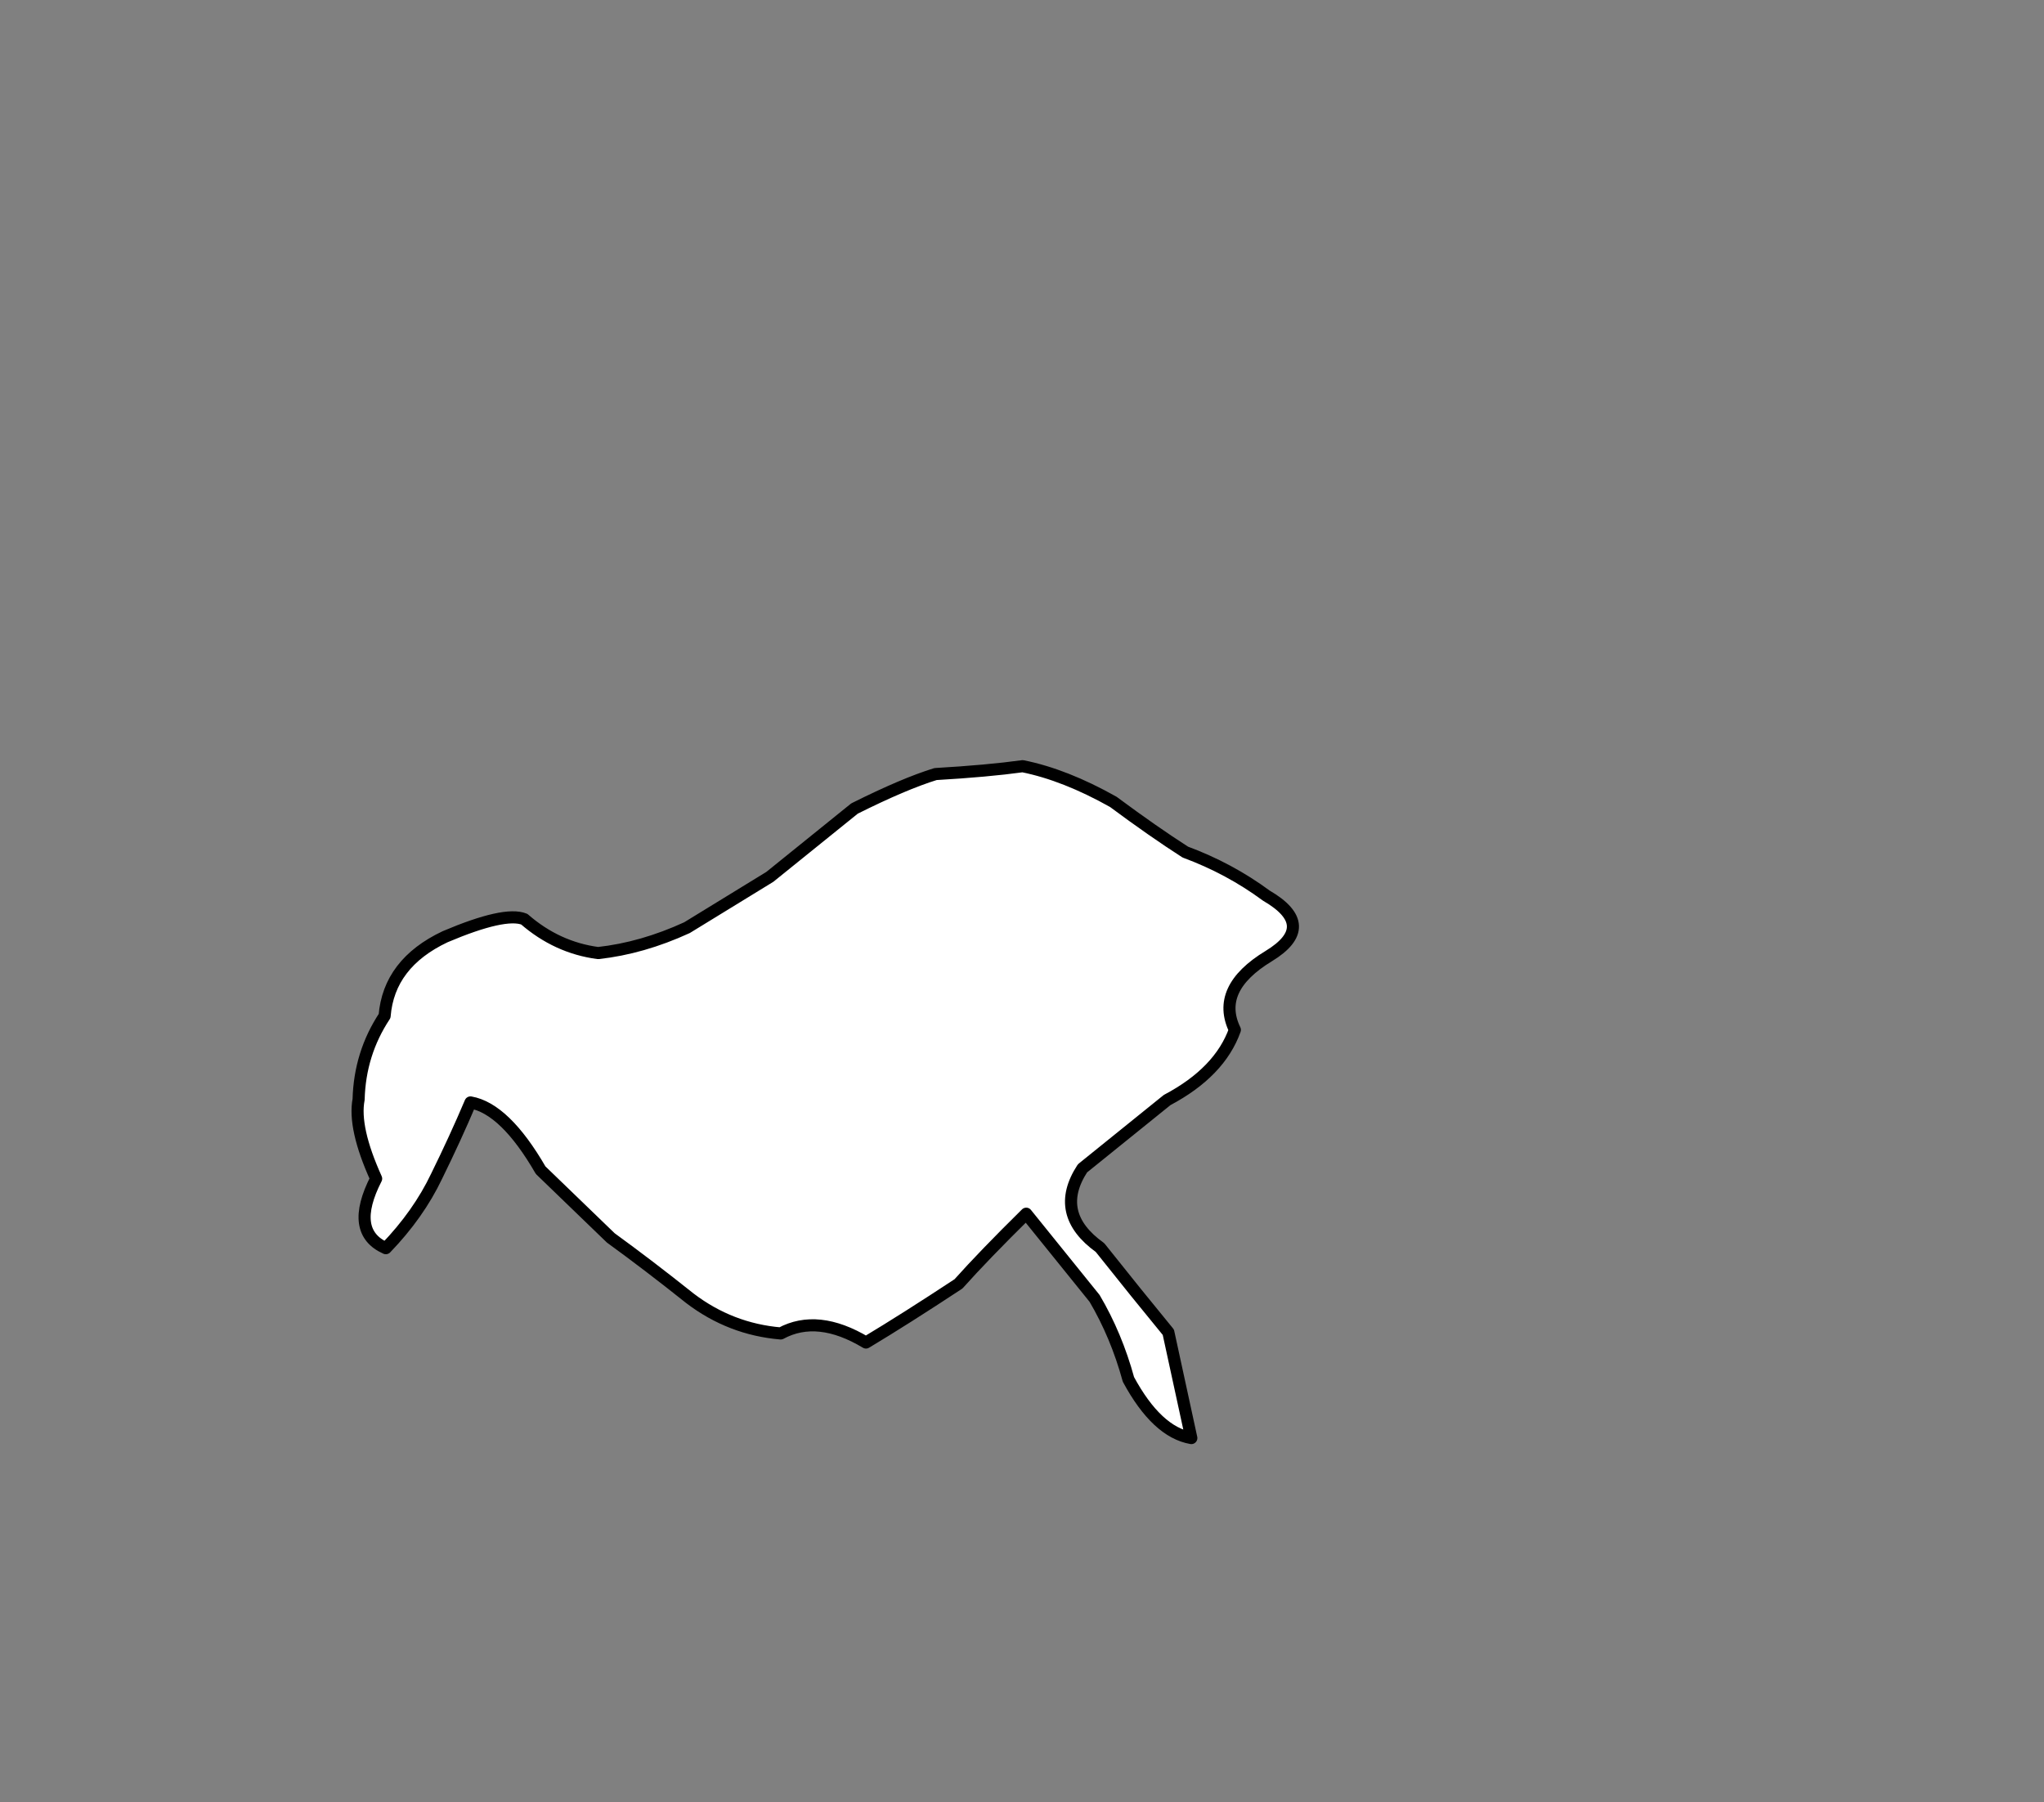 <?xml version="1.0" encoding="UTF-8" standalone="no"?>
<svg xmlns:xlink="http://www.w3.org/1999/xlink" height="149.0px" width="169.0px" xmlns="http://www.w3.org/2000/svg">
  <rect width="100%" height="100%" fill="#808080" stroke="none"/>
  <g transform="matrix(1.0, 0.0, 0.0, 1.0, -221.0, -141.0)">
    <path d="M319.5 259.9 L317.6 251.15 Q315.05 248.05 311.95 244.15 308.05 241.35 310.5 237.6 313.6 235.1 317.5 231.95 321.85 229.65 323.1 226.15 321.45 222.75 325.9 220.05 330.0 217.55 325.7 215.05 322.65 212.8 319.0 211.45 316.35 209.75 313.05 207.3 309.05 205.05 305.55 204.35 302.65 204.75 298.35 205.0 295.75 205.8 291.65 207.85 288.55 210.35 284.65 213.5 281.3 215.55 277.8 217.7 274.1 219.4 270.45 219.8 267.05 219.35 264.35 217.0 262.75 216.35 257.8 218.45 253.15 220.65 252.8 225.0 250.75 228.1 250.65 231.9 250.2 234.25 252.1 238.45 249.85 242.85 252.9 244.2 255.6 241.4 257.1 238.25 258.65 235.1 259.9 232.15 262.75 232.65 265.7 237.75 268.5 240.45 271.5 243.35 274.6 245.6 278.05 248.35 281.4 250.9 285.55 251.25 288.6 249.6 292.6 252.0 295.85 250.05 300.25 247.15 302.35 244.8 305.85 241.35 308.35 244.45 311.5 248.35 313.3 251.4 314.3 255.05 316.65 259.4 319.5 259.9" fill="#ffffff" fill-rule="evenodd" stroke="none">
      <animate attributeName="fill" dur="2s" repeatCount="indefinite" values="#ffffff;#ffffff"/>
      <animate attributeName="fill-opacity" dur="2s" repeatCount="indefinite" values="1.0;1.0"/>
      <animate attributeName="d" dur="2s" repeatCount="indefinite" values="M319.5 259.9 L317.6 251.15 Q315.05 248.05 311.95 244.15 308.05 241.35 310.5 237.6 313.6 235.1 317.5 231.95 321.85 229.65 323.1 226.15 321.45 222.75 325.9 220.05 330.0 217.55 325.7 215.05 322.65 212.8 319.0 211.45 316.35 209.75 313.05 207.3 309.05 205.05 305.55 204.35 302.65 204.75 298.35 205.0 295.75 205.8 291.65 207.85 288.55 210.35 284.65 213.5 281.3 215.55 277.8 217.7 274.1 219.4 270.45 219.8 267.05 219.35 264.35 217.0 262.75 216.35 257.8 218.45 253.15 220.65 252.8 225.0 250.75 228.1 250.65 231.9 250.2 234.25 252.1 238.45 249.85 242.85 252.9 244.2 255.6 241.4 257.1 238.25 258.65 235.1 259.9 232.15 262.75 232.65 265.7 237.75 268.5 240.45 271.5 243.35 274.6 245.6 278.05 248.35 281.4 250.9 285.55 251.25 288.6 249.6 292.6 252.0 295.85 250.05 300.25 247.15 302.35 244.8 305.85 241.35 308.35 244.45 311.5 248.35 313.3 251.4 314.3 255.05 316.65 259.4 319.5 259.9;M351.5 226.9 L349.6 218.15 Q347.05 215.05 343.95 211.15 340.05 208.35 342.5 204.6 345.6 202.1 349.5 198.95 353.85 196.65 355.1 193.15 353.45 189.75 357.9 187.05 362.0 184.55 357.7 182.05 354.65 179.8 351.0 178.45 348.35 176.75 345.05 174.3 341.05 172.05 337.55 171.35 334.65 171.75 330.35 172.0 327.75 172.8 323.65 174.85 320.55 177.35 316.65 180.5 313.3 182.55 309.8 184.7 306.1 186.4 302.45 186.8 299.05 186.35 296.35 184.0 294.75 183.35 289.8 185.45 285.15 187.65 284.8 192.0 282.75 195.1 282.65 198.9 282.2 201.25 284.1 205.45 281.85 209.85 284.9 211.2 287.6 208.4 289.1 205.25 290.65 202.1 291.9 199.15 294.75 199.65 297.7 204.75 300.5 207.45 303.5 210.35 306.6 212.6 310.05 215.35 313.4 217.9 317.55 218.25 320.6 216.6 324.6 219.0 327.85 217.05 332.25 214.15 334.35 211.8 337.85 208.35 340.35 211.45 343.5 215.35 345.3 218.4 346.3 222.05 348.65 226.4 351.5 226.9"/>
    </path>
    <path d="M319.5 259.9 Q316.65 259.4 314.3 255.05 313.3 251.4 311.5 248.35 308.35 244.45 305.85 241.35 302.35 244.8 300.25 247.15 295.85 250.05 292.6 252.0 288.6 249.6 285.55 251.25 281.4 250.9 278.05 248.35 274.6 245.6 271.5 243.35 268.5 240.45 265.7 237.75 262.75 232.65 259.9 232.15 258.65 235.1 257.1 238.25 255.6 241.4 252.9 244.2 249.85 242.85 252.1 238.45 250.2 234.25 250.65 231.9 250.75 228.1 252.8 225.0 253.15 220.65 257.8 218.45 262.75 216.35 264.35 217.0 267.05 219.35 270.45 219.8 274.1 219.4 277.8 217.7 281.3 215.55 284.65 213.5 288.55 210.35 291.65 207.85 295.75 205.8 298.35 205.0 302.65 204.75 305.55 204.35 309.05 205.05 313.05 207.3 316.35 209.75 319.0 211.45 322.65 212.8 325.7 215.05 330.0 217.55 325.9 220.05 321.45 222.75 323.1 226.15 321.85 229.65 317.5 231.95 313.6 235.1 310.5 237.6 308.05 241.35 311.95 244.15 315.05 248.05 317.6 251.15 L319.5 259.9 Q316.65 259.4 314.3 255.05 313.3 251.4 311.5 248.35 308.35 244.45 305.85 241.35 302.35 244.8 300.25 247.15 295.85 250.05 292.6 252.0 288.6 249.6 285.55 251.25 281.4 250.9 278.05 248.35 274.6 245.6 271.5 243.35 268.5 240.45 265.7 237.75 262.75 232.65 259.9 232.15 258.65 235.1 257.1 238.25 255.6 241.4 252.9 244.2 249.85 242.85 252.1 238.45 250.2 234.25 250.65 231.9 250.75 228.1 252.8 225.0 253.15 220.65 257.8 218.45 262.75 216.35 264.35 217.0 267.05 219.35 270.45 219.8 274.1 219.4 277.8 217.7 281.3 215.55 284.65 213.5 288.55 210.35 291.65 207.85 295.75 205.8 298.35 205.0 302.65 204.75 305.55 204.35 309.05 205.05 313.05 207.3 316.35 209.75 319.0 211.45 322.65 212.8 325.7 215.05 330.0 217.55 325.9 220.05 321.45 222.75 323.1 226.15 321.85 229.65 317.5 231.95 313.6 235.1 310.5 237.6 308.05 241.35 311.95 244.15 315.05 248.05 317.6 251.15 L319.5 259.9" fill="none" stroke="#000000" stroke-linecap="round" stroke-linejoin="round" stroke-width="1.0">
      <animate attributeName="stroke" dur="2s" repeatCount="indefinite" values="#000000;#000001"/>
      <animate attributeName="stroke-width" dur="2s" repeatCount="indefinite" values="1.0;1.0"/>
      <animate attributeName="fill-opacity" dur="2s" repeatCount="indefinite" values="1.0;1.0"/>
      <animate attributeName="d" dur="2s" repeatCount="indefinite" values="M319.5 259.9 Q316.65 259.4 314.3 255.05 313.3 251.4 311.5 248.35 308.35 244.45 305.85 241.35 302.35 244.8 300.25 247.15 295.85 250.05 292.6 252.0 288.6 249.6 285.55 251.25 281.4 250.9 278.05 248.35 274.6 245.6 271.5 243.35 268.5 240.45 265.7 237.75 262.75 232.65 259.9 232.15 258.65 235.1 257.1 238.25 255.6 241.4 252.9 244.2 249.85 242.85 252.1 238.45 250.2 234.25 250.65 231.9 250.75 228.1 252.8 225.0 253.15 220.65 257.8 218.45 262.75 216.35 264.35 217.0 267.05 219.35 270.45 219.8 274.1 219.4 277.8 217.7 281.3 215.55 284.65 213.5 288.55 210.35 291.65 207.85 295.75 205.8 298.35 205.0 302.65 204.75 305.55 204.35 309.05 205.05 313.05 207.3 316.35 209.75 319.0 211.45 322.65 212.8 325.7 215.05 330.0 217.55 325.9 220.05 321.45 222.75 323.1 226.15 321.85 229.65 317.5 231.95 313.6 235.1 310.5 237.6 308.05 241.35 311.95 244.15 315.05 248.05 317.6 251.15 L319.5 259.9 Q316.65 259.4 314.3 255.05 313.3 251.4 311.5 248.35 308.35 244.45 305.85 241.35 302.35 244.8 300.25 247.15 295.85 250.05 292.6 252.0 288.6 249.6 285.55 251.25 281.4 250.9 278.05 248.35 274.6 245.6 271.5 243.35 268.5 240.45 265.7 237.75 262.75 232.65 259.9 232.15 258.65 235.1 257.1 238.25 255.6 241.4 252.9 244.2 249.85 242.85 252.1 238.45 250.2 234.25 250.65 231.9 250.75 228.1 252.8 225.0 253.15 220.65 257.8 218.45 262.75 216.35 264.35 217.0 267.05 219.35 270.45 219.8 274.1 219.4 277.8 217.7 281.3 215.55 284.65 213.5 288.55 210.35 291.65 207.85 295.75 205.8 298.35 205.0 302.65 204.75 305.55 204.35 309.05 205.05 313.05 207.3 316.35 209.75 319.0 211.45 322.65 212.8 325.7 215.05 330.0 217.55 325.9 220.05 321.45 222.75 323.1 226.15 321.85 229.65 317.5 231.95 313.6 235.1 310.5 237.6 308.05 241.35 311.95 244.15 315.05 248.05 317.6 251.15 L319.5 259.9;M351.5 226.9 Q348.65 226.4 346.3 222.05 345.3 218.4 343.5 215.35 340.35 211.45 337.85 208.35 334.35 211.8 332.25 214.15 327.85 217.05 324.6 219.0 320.6 216.6 317.55 218.25 313.4 217.9 310.05 215.35 306.6 212.6 303.5 210.35 300.5 207.45 297.7 204.75 294.75 199.65 291.9 199.15 290.65 202.1 289.1 205.25 287.6 208.4 284.9 211.2 281.85 209.85 284.1 205.45 282.2 201.25 282.65 198.9 282.75 195.1 284.8 192.0 285.15 187.65 289.8 185.45 294.75 183.35 296.35 184.0 299.05 186.35 302.45 186.8 306.1 186.4 309.8 184.7 313.3 182.55 316.65 180.5 320.55 177.35 323.65 174.85 327.75 172.8 330.35 172.0 334.65 171.75 337.55 171.35 341.05 172.05 345.05 174.3 348.35 176.75 351.0 178.45 354.65 179.8 357.7 182.05 362.0 184.55 357.9 187.05 353.45 189.75 355.1 193.15 353.85 196.65 349.5 198.95 345.6 202.1 342.5 204.6 340.05 208.35 343.95 211.15 347.05 215.05 349.6 218.15 L351.5 226.9 Q348.65 226.4 346.3 222.05 345.3 218.4 343.5 215.35 340.35 211.45 337.85 208.35 334.35 211.8 332.25 214.15 327.85 217.05 324.6 219.0 320.6 216.6 317.55 218.25 313.4 217.9 310.05 215.35 306.6 212.6 303.5 210.35 300.5 207.45 297.7 204.75 294.75 199.65 291.9 199.15 290.65 202.1 289.1 205.25 287.6 208.4 284.9 211.2 281.85 209.85 284.1 205.45 282.2 201.25 282.65 198.9 282.75 195.1 284.8 192.0 285.15 187.65 289.8 185.45 294.75 183.35 296.35 184.0 299.05 186.35 302.45 186.8 306.1 186.4 309.8 184.7 313.3 182.55 316.65 180.5 320.55 177.35 323.65 174.85 327.75 172.8 330.35 172.0 334.65 171.75 337.55 171.35 341.05 172.05 345.05 174.3 348.35 176.75 351.0 178.45 354.65 179.8 357.7 182.05 362.0 184.55 357.9 187.05 353.45 189.75 355.1 193.15 353.85 196.65 349.5 198.95 345.6 202.1 342.5 204.6 340.05 208.35 343.95 211.15 347.05 215.05 349.6 218.15 L351.5 226.9"/>
    </path>
  </g>
</svg>
